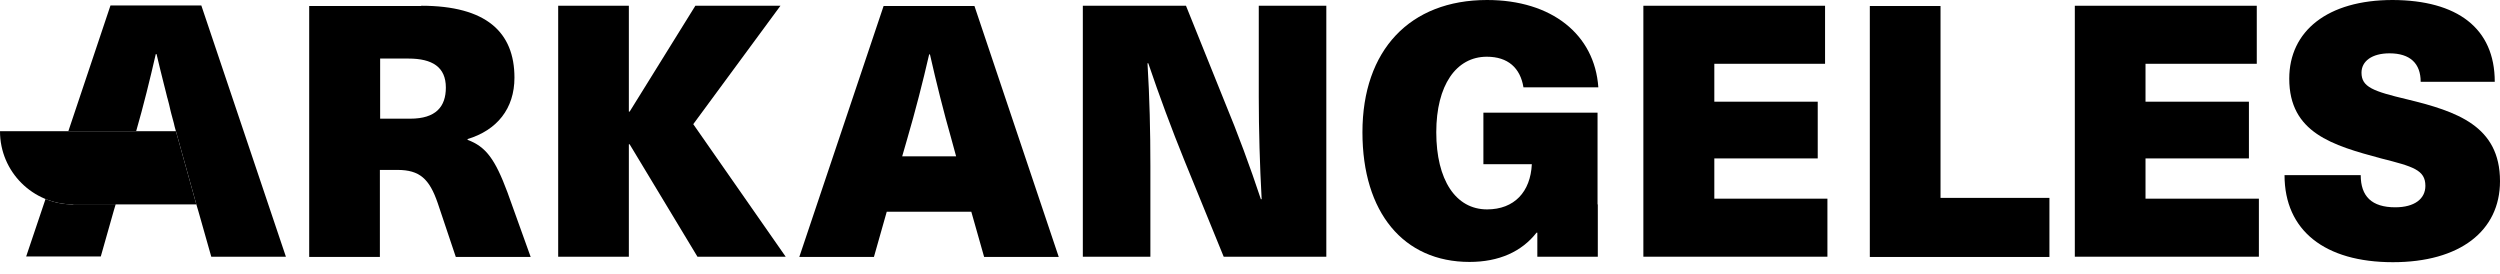 <svg xmlns="http://www.w3.org/2000/svg" width="210" height="23" viewBox="0 0 210 23" fill="none"><path d="M35.385 0.483C40.839 0.483 43.214 2.701 43.214 6.522C43.214 9.135 41.74 10.935 39.277 11.682V11.748C40.817 12.319 41.587 13.373 42.62 16.139L44.577 21.585H38.288L36.77 17.062C36.067 15.02 35.253 14.273 33.384 14.273H31.91V21.585H25.972V0.505H35.385V0.483ZM31.932 9.969H34.461C36.616 9.969 37.452 8.959 37.452 7.356C37.452 5.643 36.331 4.919 34.307 4.919H31.932V9.969Z" fill="black"></path><path d="M65.997 21.563H58.586L52.89 12.121H52.824V21.563H46.887V0.483H52.824V9.376H52.89L58.41 0.483H65.558L58.234 10.43L65.997 21.563Z" fill="black"></path><path d="M74.486 17.786L73.409 21.585H67.141L74.222 0.505H81.854L88.935 21.585H82.667L81.59 17.786H74.486ZM79.918 11.682C79.259 9.376 78.643 6.895 78.115 4.567H78.049C77.521 6.873 76.883 9.354 76.202 11.682L75.784 13.131H80.314L79.918 11.682Z" fill="black"></path><path d="M102.79 21.563L99.491 13.482C98.413 10.825 97.379 8.037 96.456 5.314H96.39C96.567 8.19 96.632 11.067 96.632 13.921V21.563H90.958V0.483H99.623L102.877 8.564C103.978 11.221 105.011 14.009 105.913 16.732H105.979C105.824 13.856 105.737 10.979 105.737 8.125V0.483H111.411V21.563H102.79Z" fill="black"></path><path d="M134.216 17.171V21.563H129.136V19.543H129.07C127.816 21.146 125.903 22.002 123.44 22.002C117.898 22.002 114.445 17.852 114.445 11.111C114.445 4.216 118.426 0 124.914 0C130.346 0 133.952 2.899 134.26 7.334H127.97C127.706 5.709 126.672 4.765 124.891 4.765C122.319 4.765 120.647 7.158 120.647 11.111C120.647 15.107 122.274 17.589 124.914 17.589C127.201 17.589 128.564 16.117 128.674 13.79H124.605V9.464H134.194V17.171" fill="black"></path><path d="M144.003 5.38V8.542H152.689V13.307H144.003V16.688H153.503V21.563H138.043V0.483H153.305V5.358H144.003V5.38Z" fill="black"></path><path d="M172.152 16.601V21.585H157.065V0.505H163.004V16.622H172.152V16.601Z" fill="black"></path><path d="M180.223 5.38V8.542H188.909V13.307H180.223V16.688H189.746V21.563H174.285V0.483H189.569V5.358H180.223V5.38Z" fill="black"></path><path d="M209.56 6.873H203.337C203.337 5.336 202.457 4.48 200.719 4.48C199.246 4.48 198.366 5.138 198.366 6.104C198.366 7.312 199.334 7.663 202.193 8.344C206.35 9.354 210 10.562 210 15.217C210 19.411 206.613 22.024 201.005 22.024C195.287 22.024 191.901 19.367 191.901 14.712H198.3C198.3 16.491 199.224 17.413 201.203 17.413C202.809 17.413 203.732 16.71 203.732 15.612C203.732 14.273 202.698 13.988 200.015 13.307C195.925 12.209 192.297 11.155 192.297 6.609C192.297 2.613 195.508 0 200.983 0C206.393 0.022 209.56 2.35 209.56 6.873Z" fill="black"></path><path d="M6.158 17.172C5.344 17.172 4.552 17.018 3.827 16.71L2.199 21.541H8.467L9.544 17.742L9.72 17.149H6.158V17.172Z" fill="black"></path><path d="M16.912 0.461H12.733H9.28L5.74 11.023H11.436C12.052 8.893 12.601 6.653 13.085 4.545H13.151C13.349 5.38 13.547 6.214 13.767 7.071C13.855 7.444 13.965 7.817 14.053 8.212C14.053 8.234 14.075 8.256 14.075 8.278C14.163 8.608 14.251 8.937 14.317 9.266C14.339 9.354 14.361 9.442 14.383 9.53C14.448 9.793 14.537 10.079 14.602 10.342C14.624 10.43 14.646 10.518 14.668 10.628C14.713 10.76 14.735 10.891 14.778 11.023L16.494 17.171L16.67 17.764L17.747 21.563H24.015L16.912 0.461Z" fill="black"></path><path d="M6.158 17.171H16.494L14.778 11.023H0C0 14.427 2.749 17.171 6.158 17.171Z" fill="black"></path></svg>